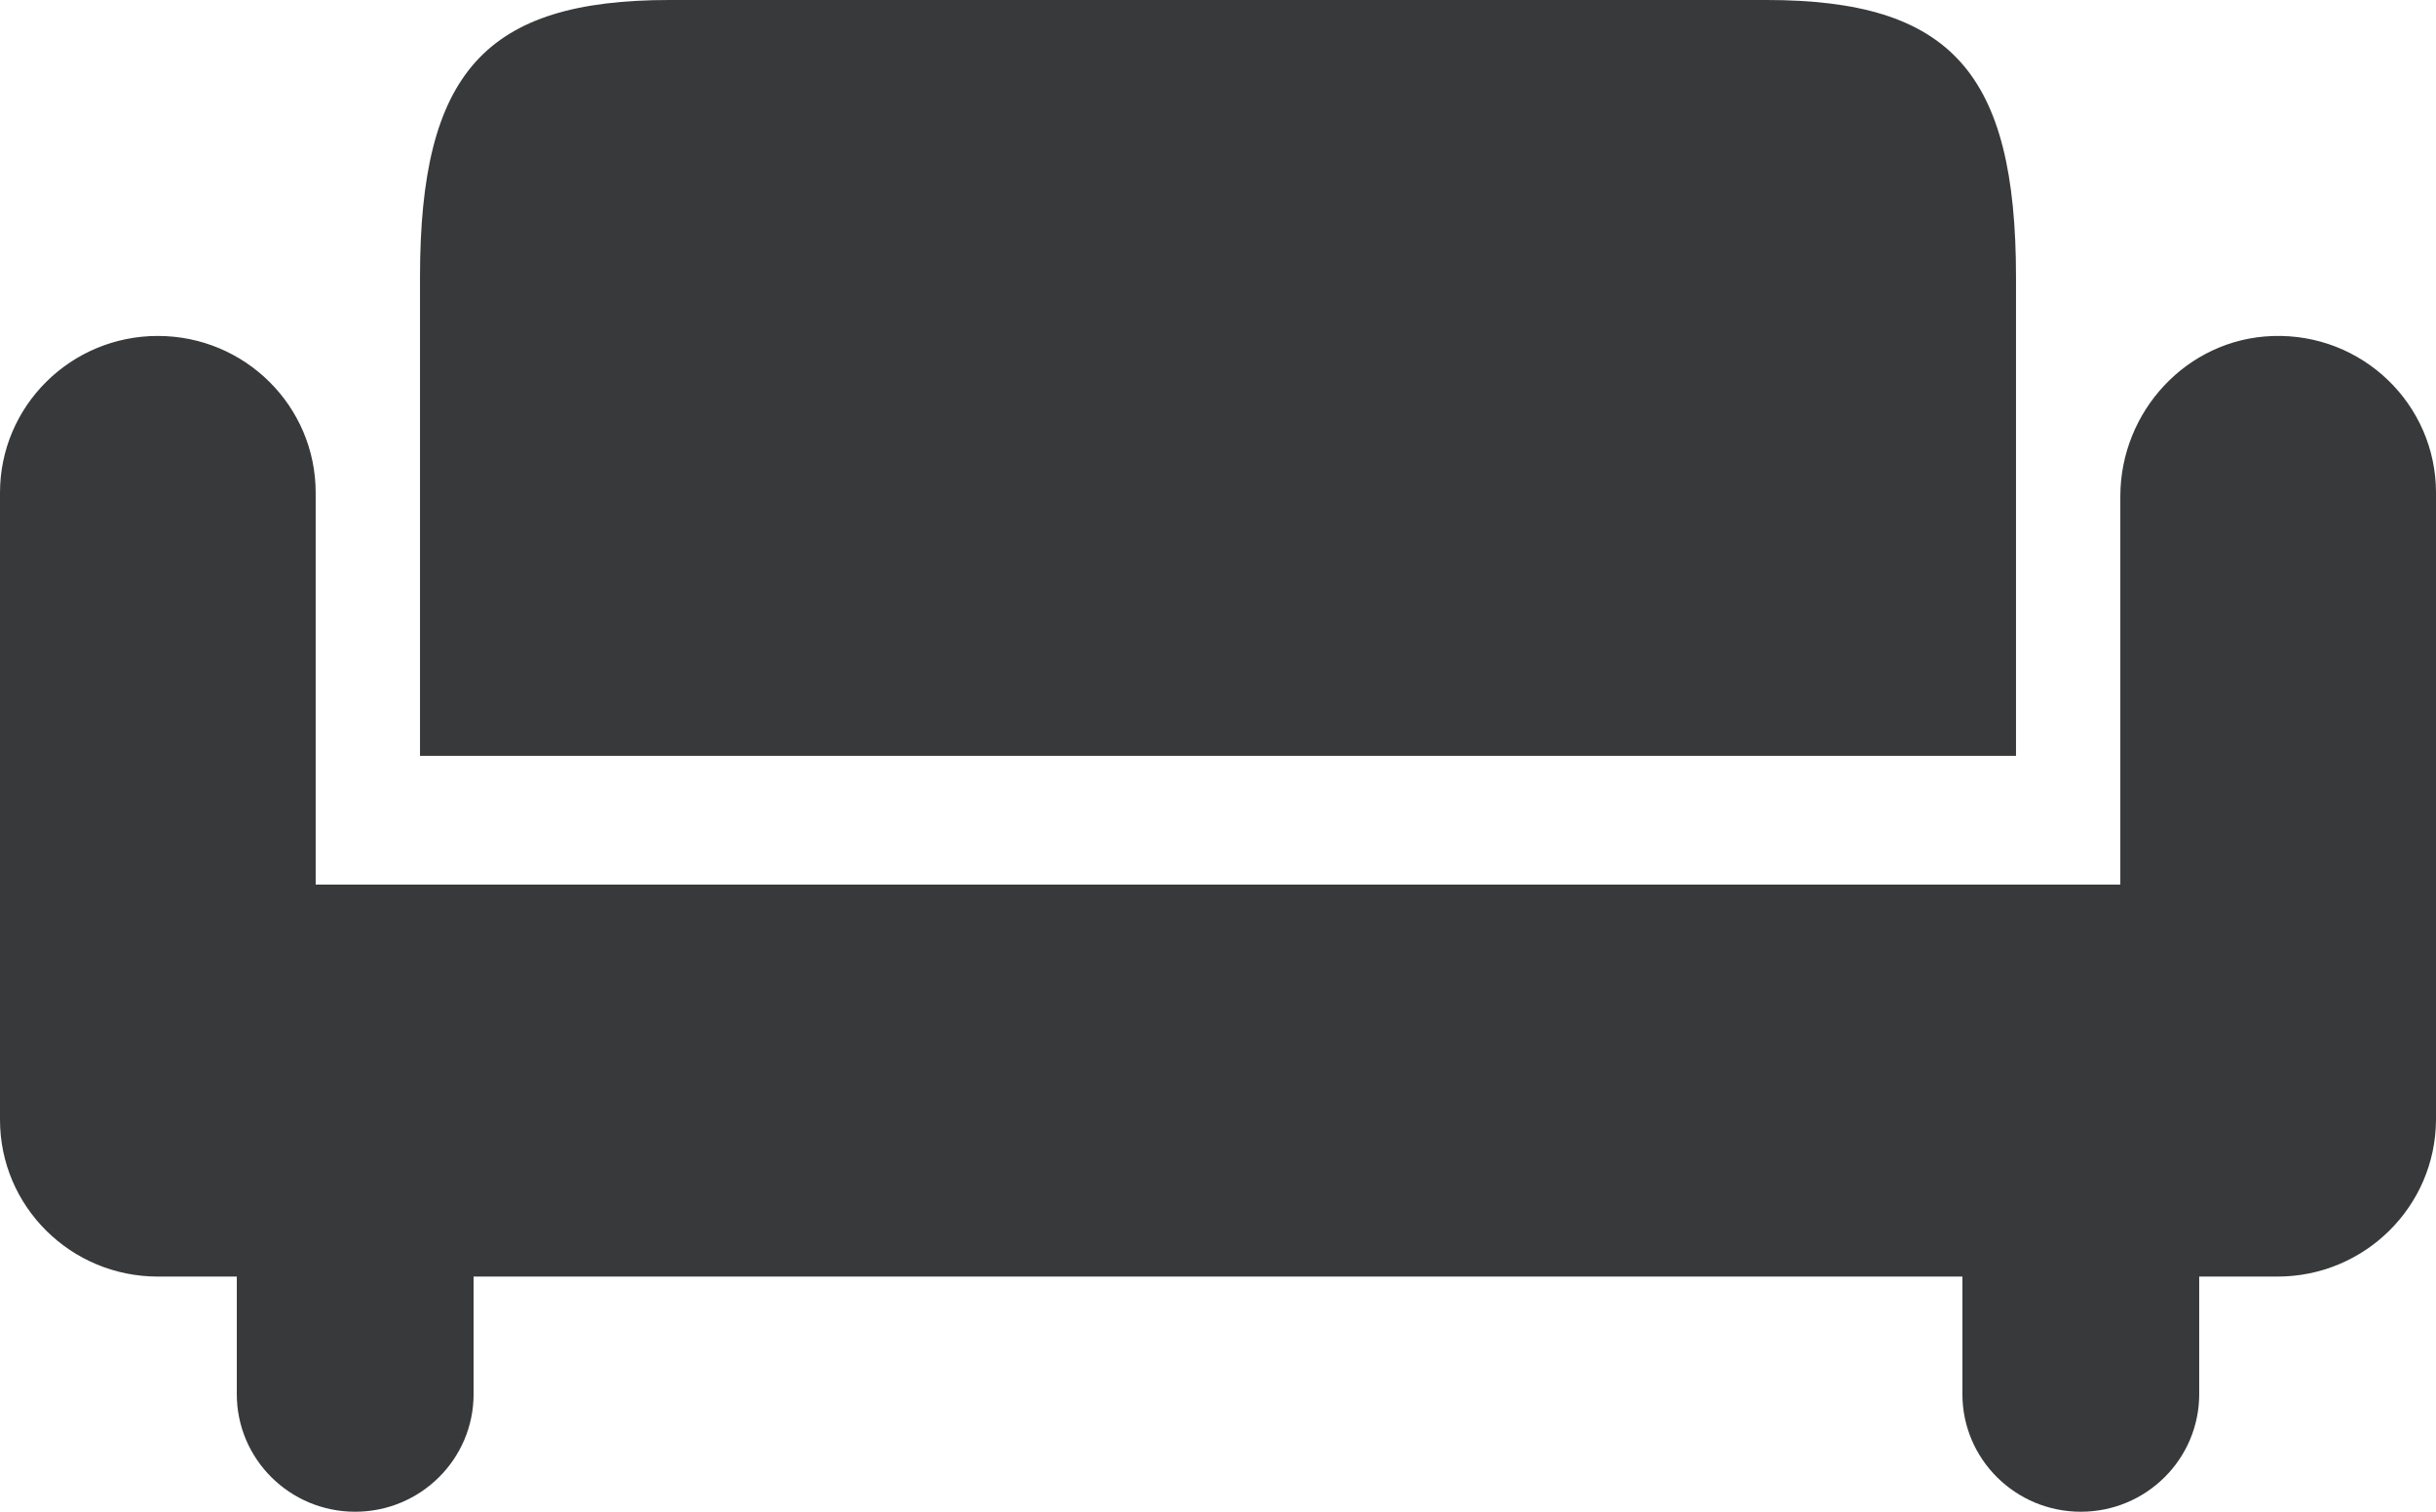 <?xml version="1.0" encoding="UTF-8"?>
<svg width="29px" height="18px" viewBox="0 0 29 18" version="1.1" xmlns="http://www.w3.org/2000/svg" xmlns:xlink="http://www.w3.org/1999/xlink">
    <title>Group 6</title>
    <g id="Screens" stroke="none" stroke-width="1" fill="none" fill-rule="evenodd">
        <g id="D-|-Kunstwerk" transform="translate(-459, -714)" fill="#37393A">
            <g id="Group-20" transform="translate(445, 702)">
                <g id="Group-25" transform="translate(14, 12)">
                    <path d="M24,3.3 C24,0.863 23.223,0 21.03,0 L7.97,0 C5.777,0 5,0.863 5,3.3 L5,9 L24,9 L24,3.3 Z" id="Fill-1"></path>
                    <path d="M25.242,5.911 L25.242,10.533 L3.758,10.533 L3.758,5.867 C3.758,4.836 2.917,4 1.879,4 C0.841,4 7.46069873e-14,4.836 7.46069873e-14,5.867 L7.46069873e-14,13.333 C7.46069873e-14,14.364 0.841,15.2 1.879,15.2 L2.819,15.2 L2.819,16.6 C2.819,17.373 3.45,18 4.228,18 C5.007,18 5.638,17.373 5.638,16.6 L5.638,15.2 L23.362,15.2 L23.362,16.6 C23.362,17.373 23.993,18 24.772,18 C25.55,18 26.181,17.373 26.181,16.6 L26.181,15.2 L27.109,15.2 C28.149,15.202 28.995,14.367 29,13.333 L29,5.867 C29,4.813 28.122,3.963 27.052,4.001 C26.034,4.037 25.242,4.899 25.242,5.911 Z" id="Fill-3"></path>
                </g>
            </g>
        </g>
    </g>
</svg>